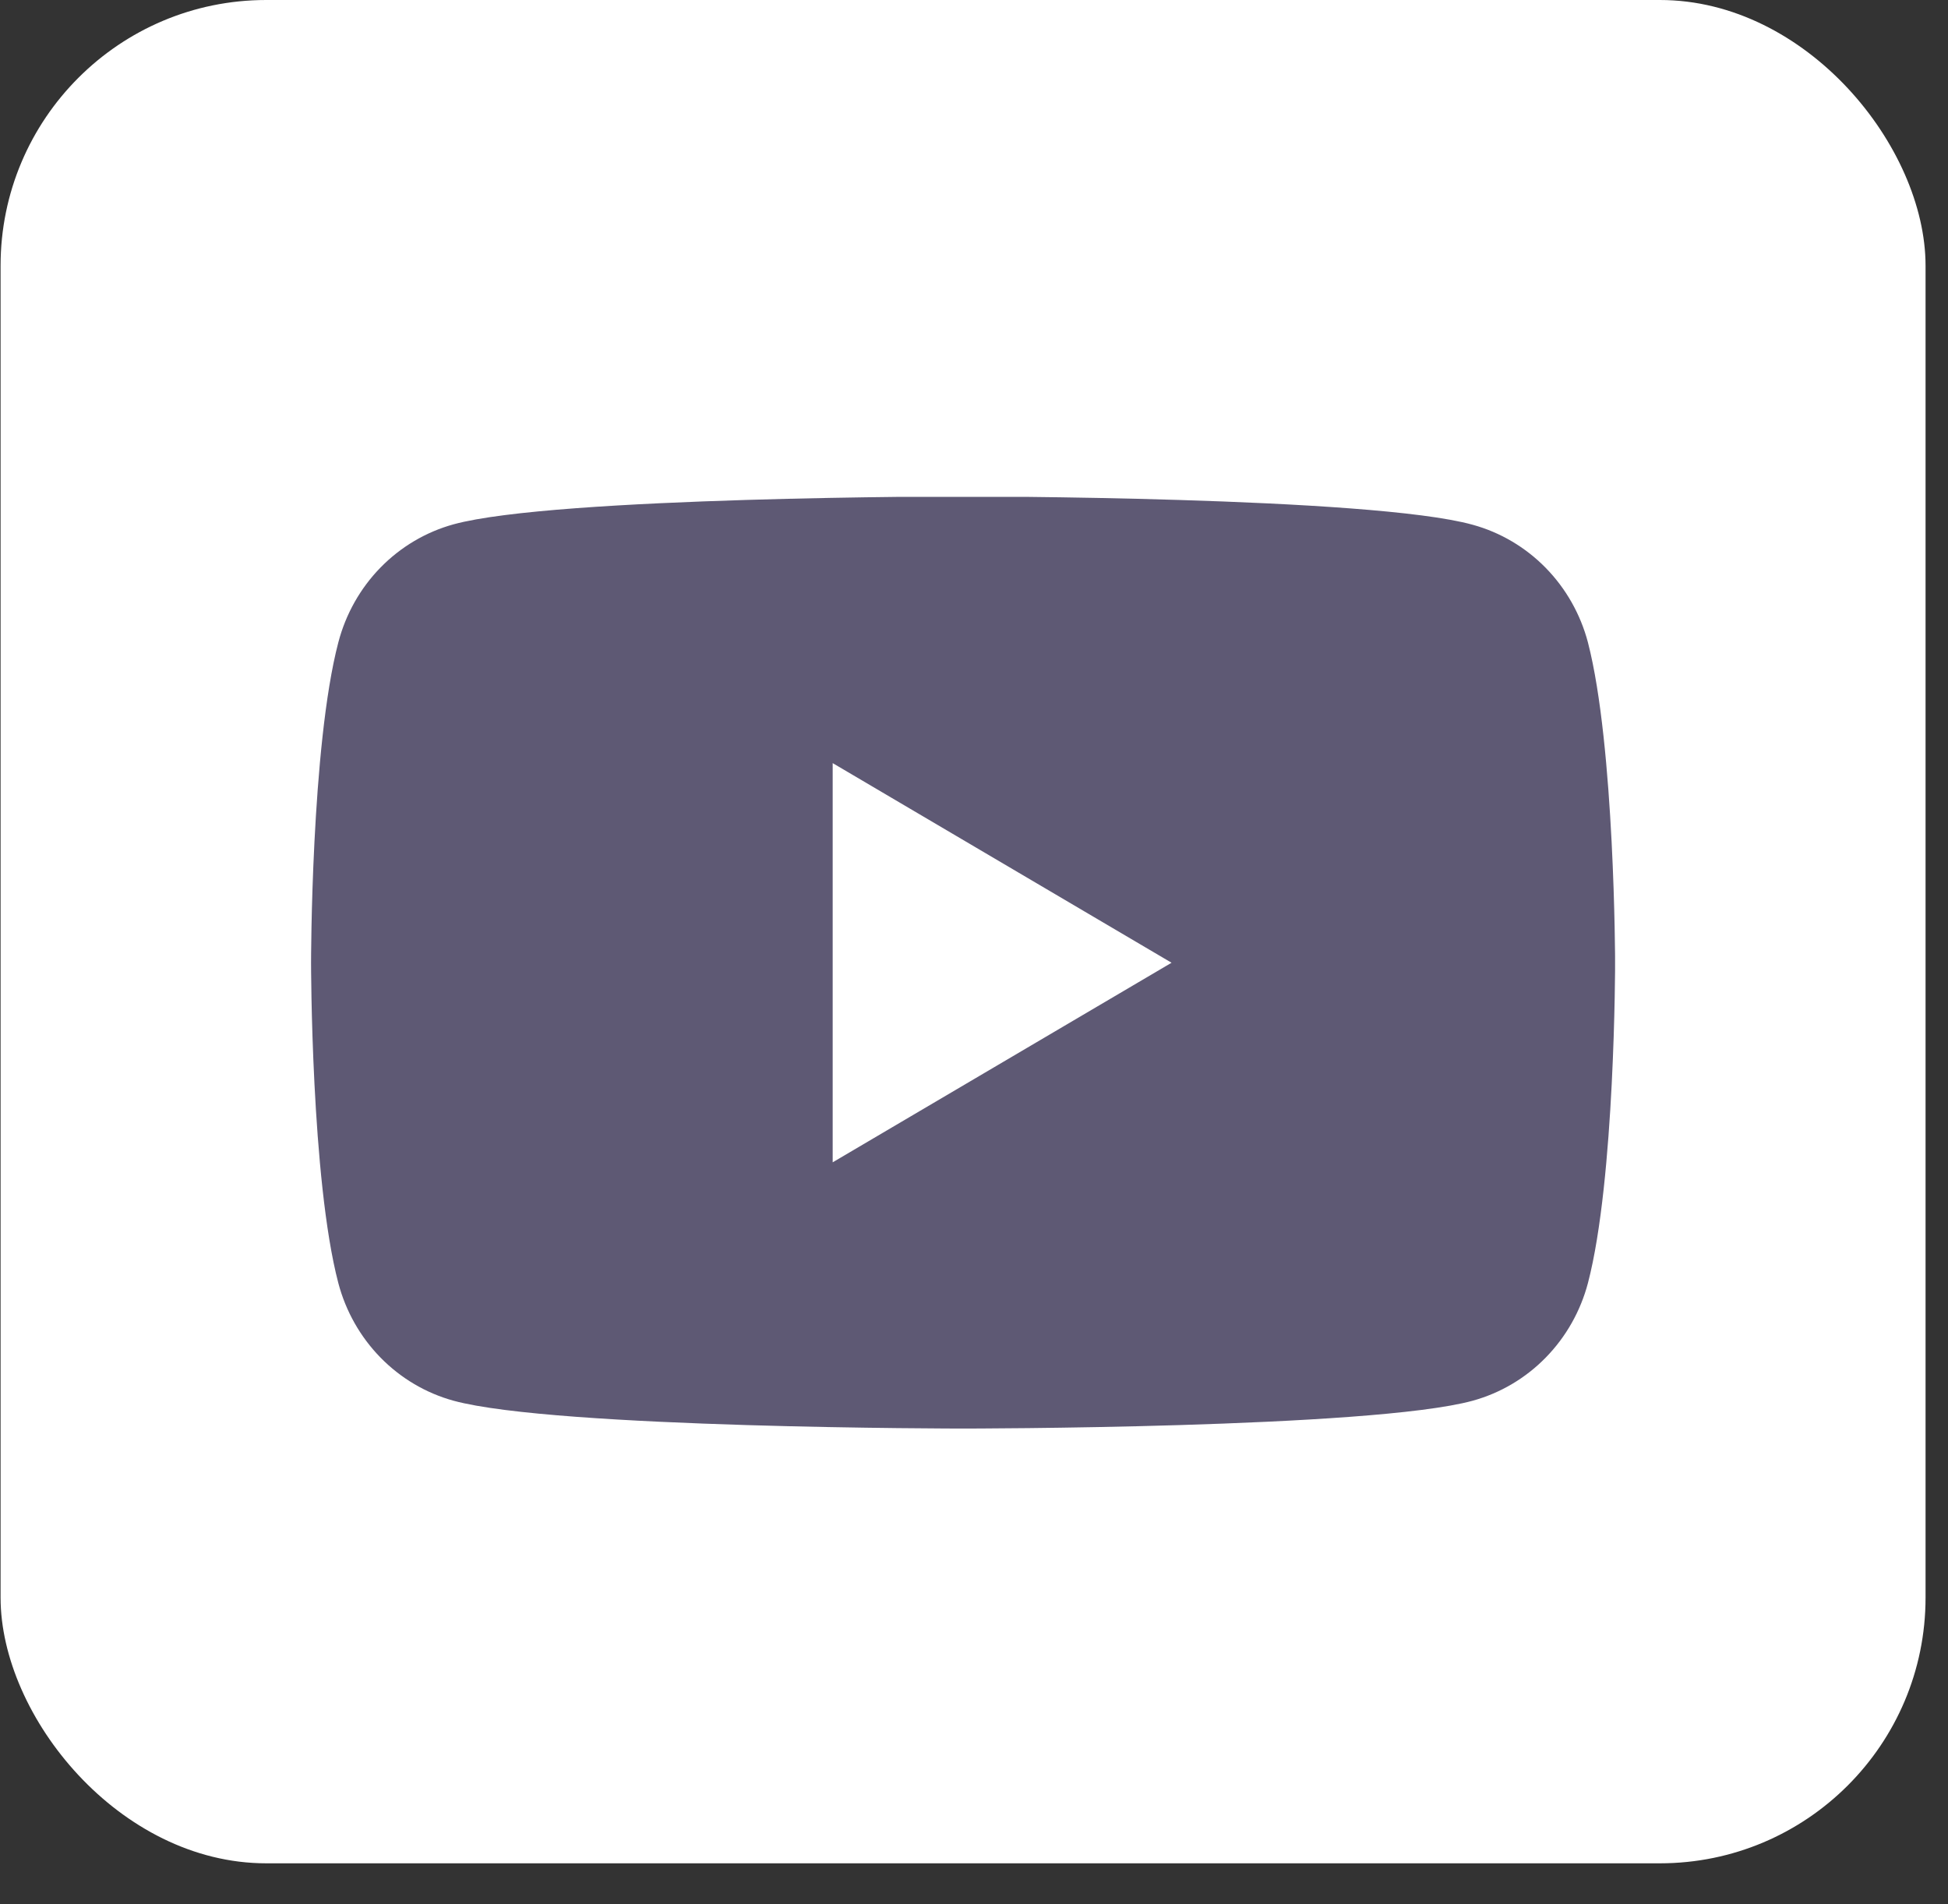 <?xml version="1.0" encoding="UTF-8"?> <svg xmlns="http://www.w3.org/2000/svg" width="44" height="43" viewBox="0 0 44 43" fill="none"><rect x="0" y="0" width="44" height="43" fill="#333333" stroke="none"/> <rect x="0.013" width="43.48" height="42.078" rx="6" fill="white"></rect> <g clip-path="url(#clip0_6_1087)"> <path d="M35.867 14.507C35.699 13.87 35.37 13.29 34.913 12.823C34.456 12.357 33.887 12.021 33.263 11.85C30.965 11.211 21.754 11.211 21.754 11.211C21.754 11.211 12.54 11.211 10.246 11.84C9.621 12.012 9.051 12.349 8.594 12.817C8.137 13.285 7.809 13.868 7.642 14.507C7.026 16.85 7.026 21.741 7.026 21.741C7.026 21.741 7.026 26.632 7.642 28.975C7.81 29.612 8.139 30.192 8.596 30.659C9.053 31.125 9.622 31.461 10.246 31.632C12.542 32.26 21.754 32.26 21.754 32.26C21.754 32.26 30.967 32.26 33.263 31.632C33.887 31.46 34.456 31.125 34.913 30.658C35.37 30.192 35.699 29.611 35.867 28.975C36.481 26.632 36.481 21.741 36.481 21.741C36.481 21.741 36.474 16.85 35.867 14.507Z" fill="#5E5974"></path> <path d="M18.808 26.248V17.233L26.462 21.741L18.808 26.248Z" fill="white"></path> </g> <defs> <clipPath id="clip0_6_1087"> <rect x="7.026" y="11.221" width="29.454" height="21.039" fill="white"></rect> </clipPath> </defs> </svg> 